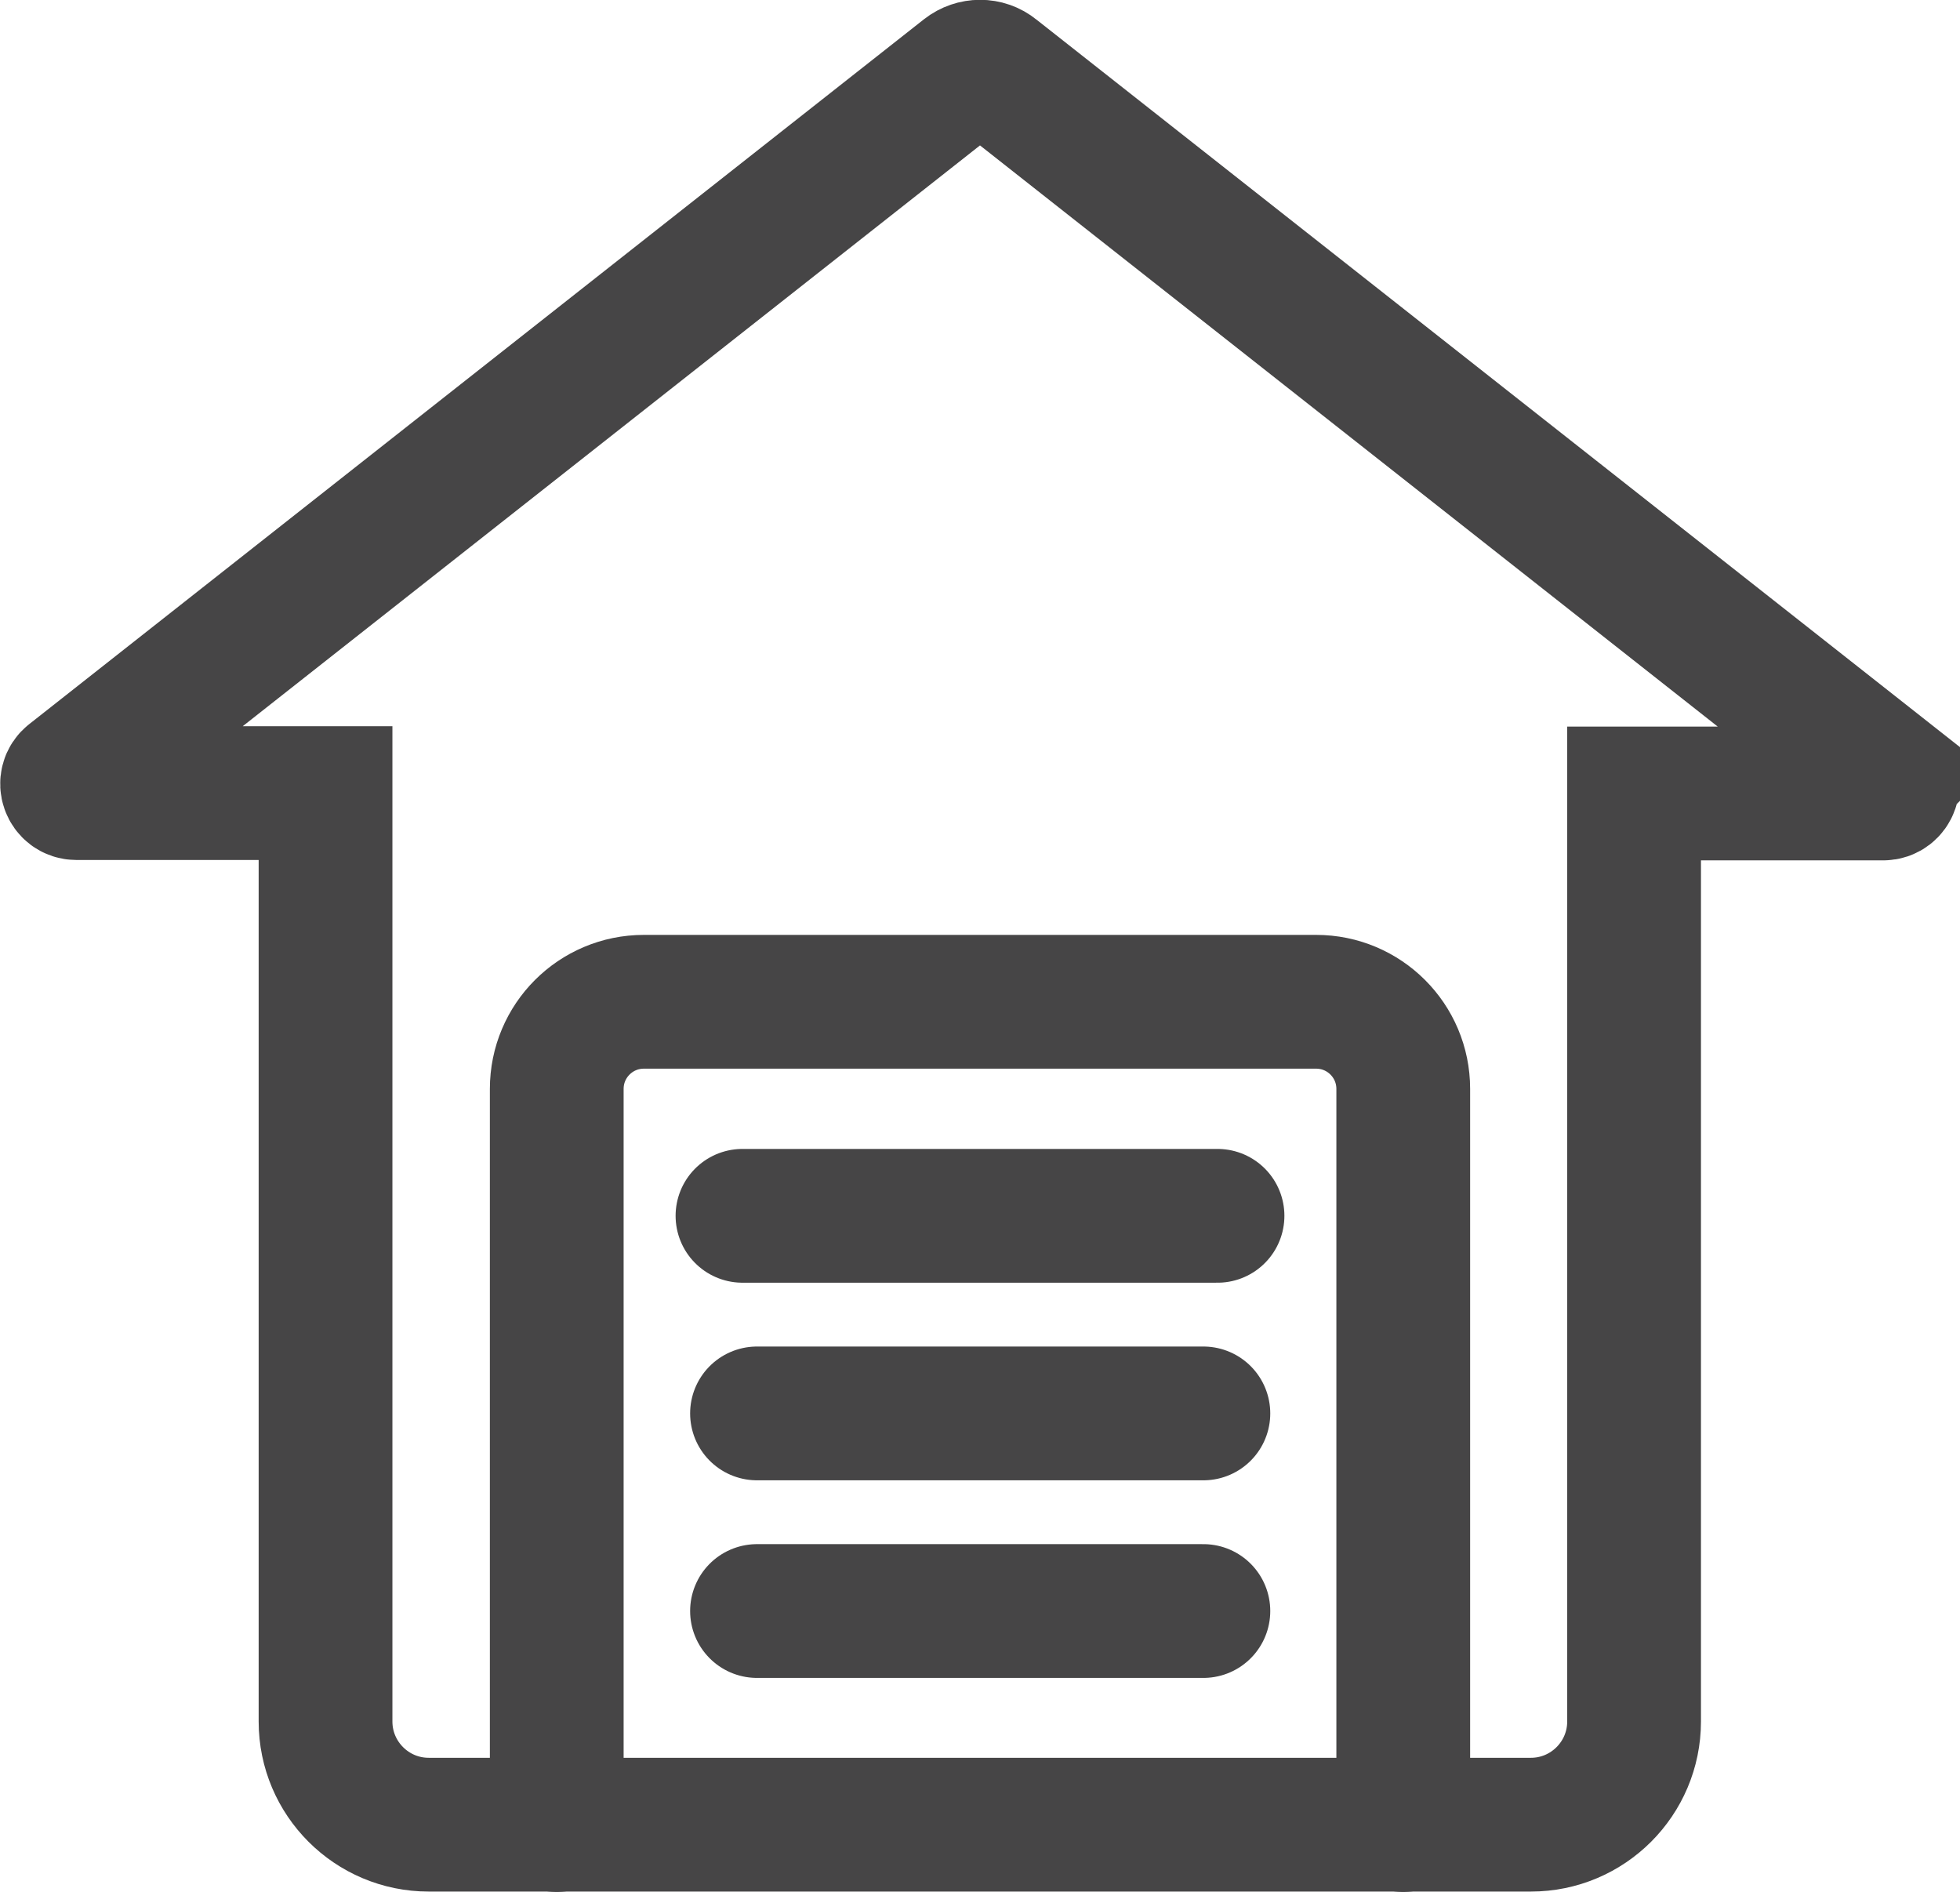 <?xml version="1.0" encoding="UTF-8"?>
<svg id="Layer_1" data-name="Layer 1" xmlns="http://www.w3.org/2000/svg" width="18.09mm" height="17.46mm" viewBox="0 0 51.27 49.5">
  <line x1="19.8" y1="42.15" x2="31.48" y2="42.15" fill="none" stroke="#464546" stroke-linecap="round" stroke-miterlimit="10" stroke-width="3.5"/>
  <path d="M14.56,47.75V28.49c0-1.26,1.02-2.28,2.28-2.28h17.59c1.26,0,2.28,1.02,2.28,2.28v19.26" fill="none" stroke="#464546" stroke-linecap="round" stroke-miterlimit="10" stroke-width="3.5"/>
  <line x1="19.42" y1="31.81" x2="31.85" y2="31.81" fill="none" stroke="#464546" stroke-linecap="round" stroke-miterlimit="10" stroke-width="3.5"/>
  <line x1="19.8" y1="36.98" x2="31.48" y2="36.98" fill="none" stroke="#464546" stroke-linecap="round" stroke-miterlimit="10" stroke-width="3.5"/>
  <path d="M49.43,20.32L26.02,1.88c-.22-.18-.54-.18-.77,0L1.84,20.32c-.18,.14-.08,.43,.15,.43h6.52v24.29c0,1.49,1.21,2.7,2.7,2.7h28.84c1.49,0,2.7-1.21,2.7-2.7V20.76h6.52c.23,0,.33-.29,.15-.43Z" fill="none" stroke="#464546" stroke-linecap="round" stroke-miterlimit="10" stroke-width="3.5"/>
</svg>